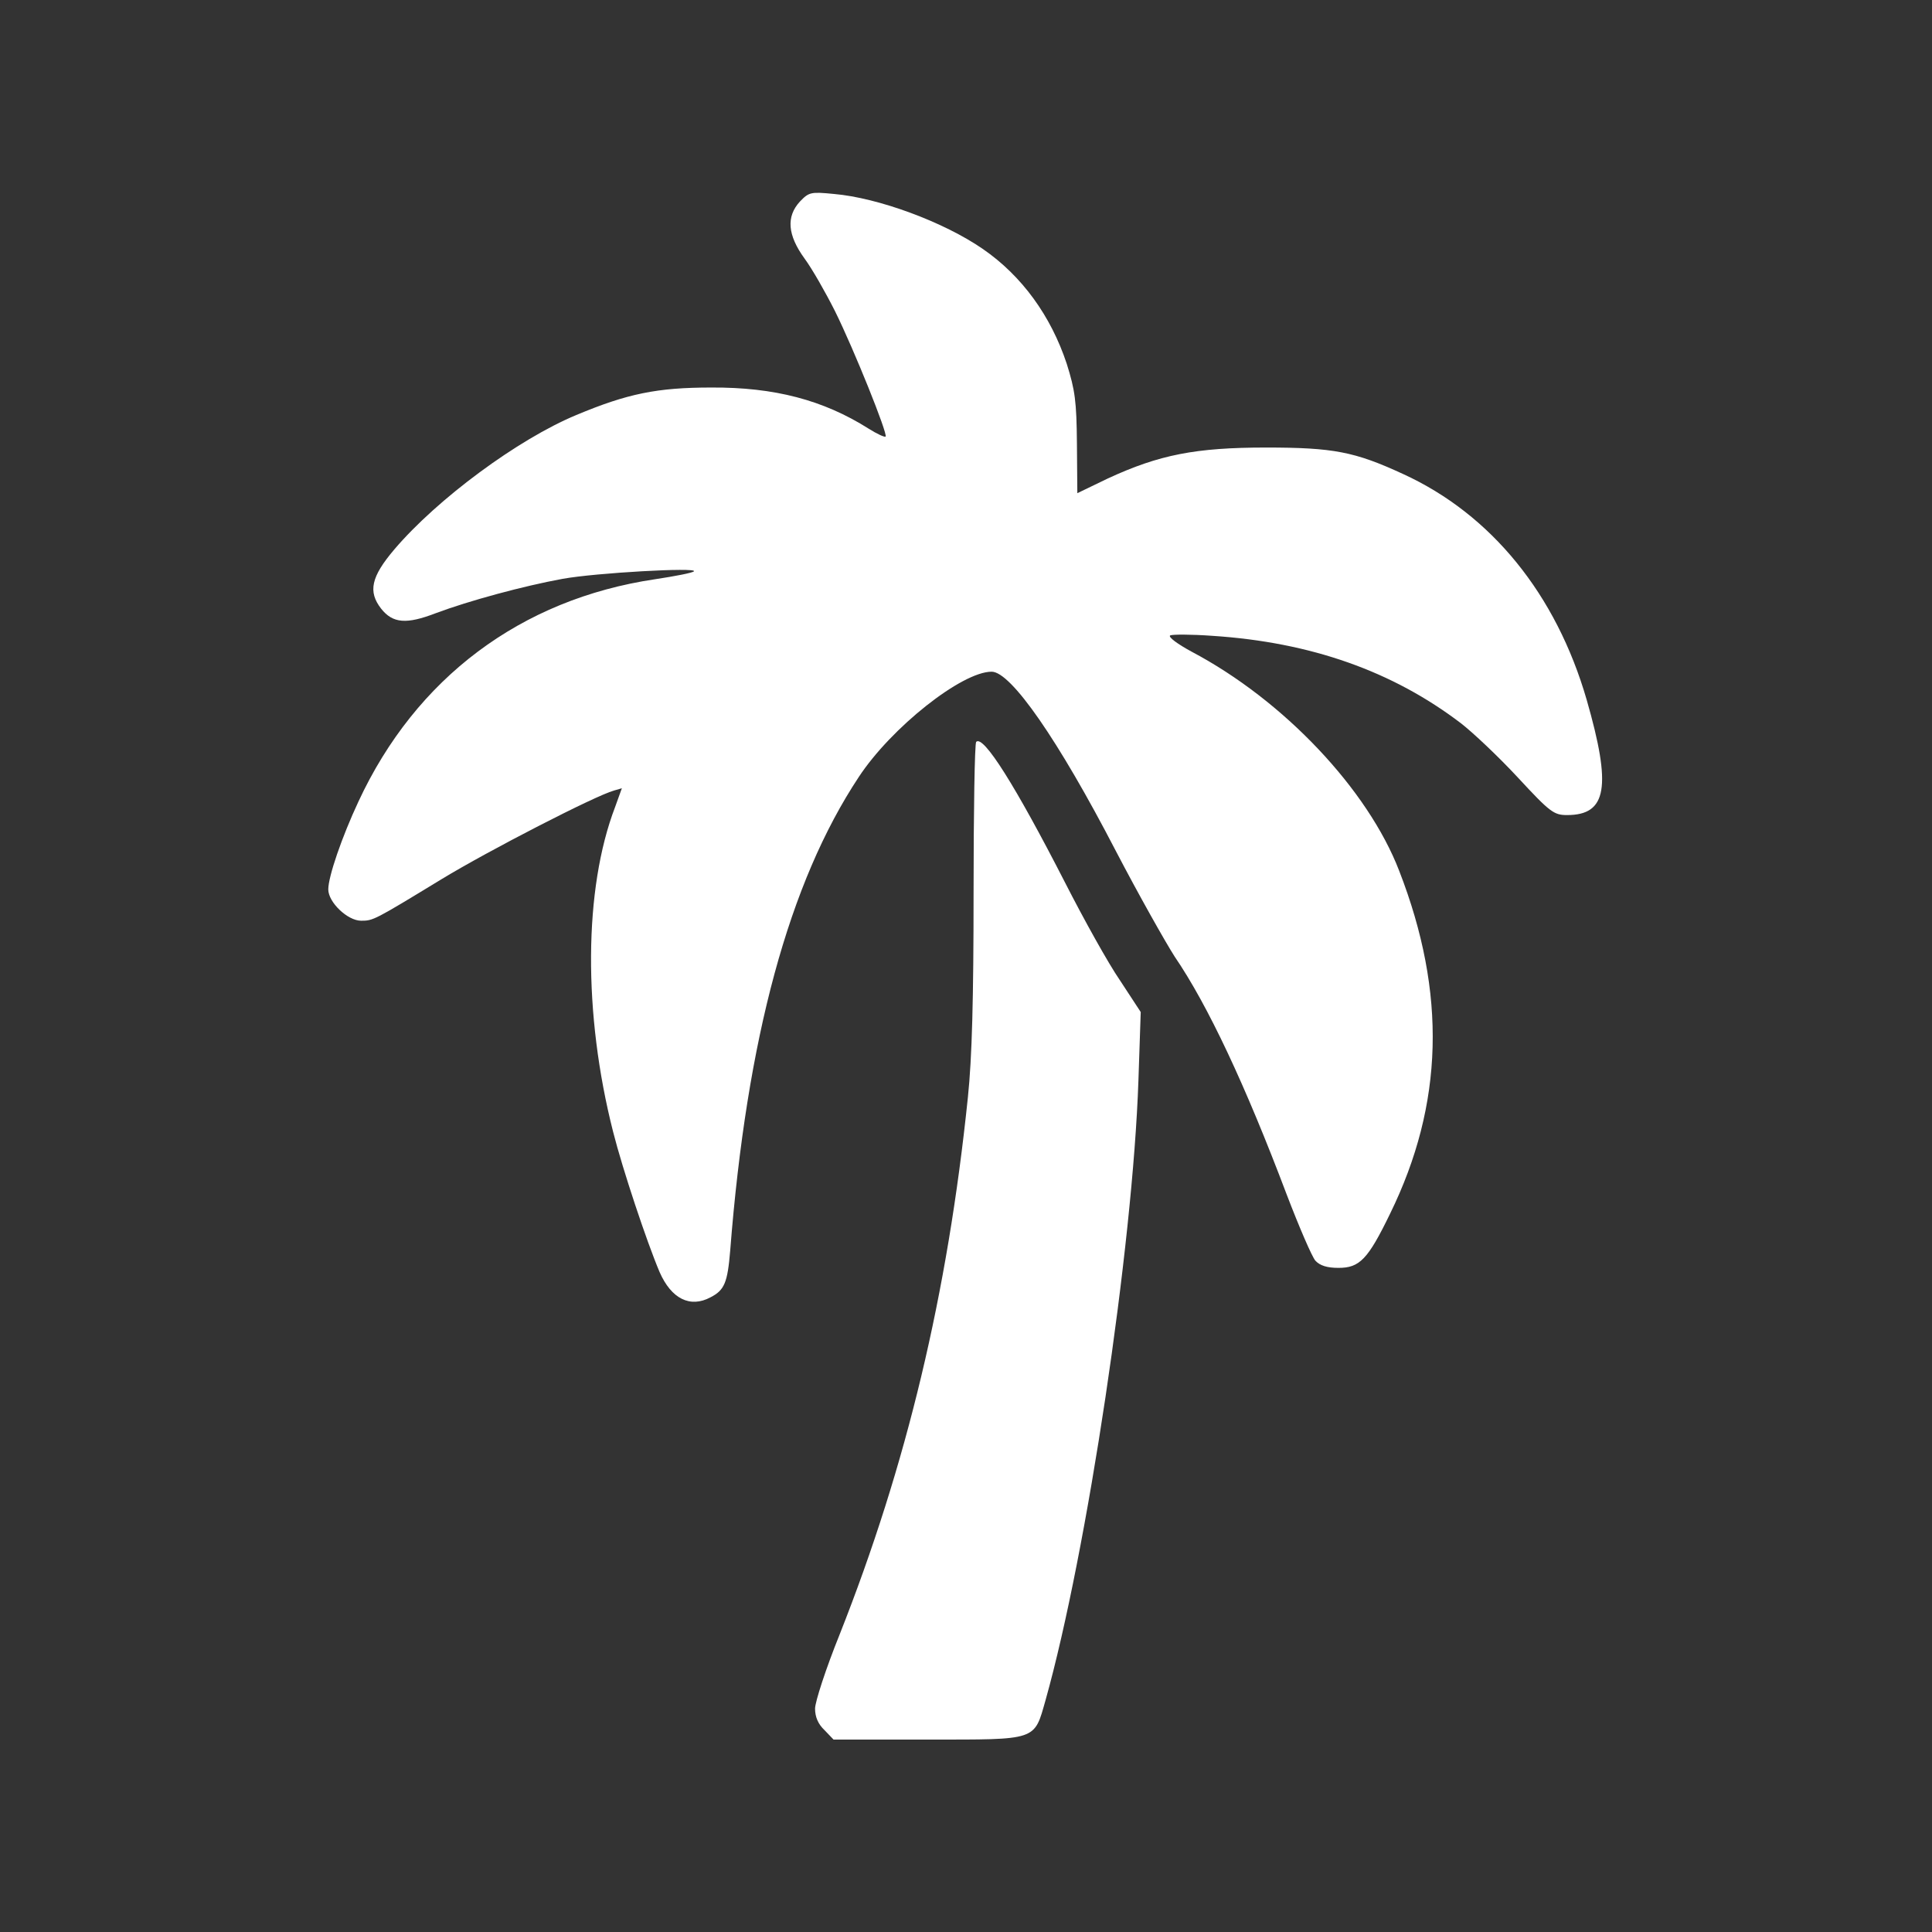 <svg width="48" height="48" viewBox="0 0 48 48" fill="none" xmlns="http://www.w3.org/2000/svg">
<rect x="0" y="0" width="48" height="48" fill="#333333" stroke="none"/>
<path d="M19.875 5.006C19.528 5.381 19.566 5.841 19.988 6.422C20.175 6.675 20.512 7.266 20.747 7.734C21.225 8.7 22.059 10.781 22.003 10.847C21.975 10.866 21.788 10.781 21.581 10.65C20.456 9.938 19.238 9.619 17.672 9.628C16.331 9.628 15.591 9.778 14.316 10.312C12.872 10.912 10.866 12.394 9.797 13.65C9.216 14.334 9.141 14.7 9.469 15.122C9.759 15.488 10.097 15.516 10.828 15.234C11.653 14.925 13.003 14.559 13.978 14.381C14.803 14.231 17.334 14.091 17.241 14.194C17.212 14.231 16.772 14.316 16.275 14.391C12.938 14.887 10.331 16.847 8.906 19.913C8.494 20.794 8.156 21.778 8.156 22.097C8.156 22.416 8.634 22.875 8.972 22.875C9.272 22.875 9.291 22.866 10.969 21.844C12.141 21.131 14.784 19.772 15.253 19.641L15.45 19.584L15.281 20.053C14.503 22.087 14.484 25.181 15.234 28.125C15.469 29.053 16.069 30.853 16.387 31.603C16.678 32.269 17.147 32.503 17.653 32.231C18 32.053 18.075 31.866 18.141 31.078C18.553 25.791 19.603 21.919 21.337 19.303C22.144 18.075 23.897 16.688 24.637 16.688C25.116 16.688 26.288 18.375 27.722 21.141C28.284 22.219 28.95 23.4 29.184 23.766C30.009 24.975 30.938 26.953 31.969 29.681C32.278 30.488 32.597 31.228 32.681 31.322C32.794 31.444 32.972 31.5 33.253 31.5C33.778 31.5 33.984 31.294 34.538 30.15C35.869 27.431 35.944 24.675 34.763 21.637C33.984 19.613 31.894 17.4 29.606 16.191C29.259 16.003 29.016 15.825 29.072 15.787C29.128 15.759 29.597 15.759 30.122 15.797C32.569 15.956 34.603 16.678 36.3 17.972C36.591 18.197 37.228 18.797 37.706 19.312C38.513 20.184 38.606 20.25 38.934 20.25C39.928 20.25 40.041 19.547 39.422 17.391C38.663 14.766 37.05 12.778 34.856 11.775C33.656 11.222 33.131 11.119 31.453 11.119C29.709 11.119 28.8 11.297 27.525 11.887L26.766 12.253L26.756 11.025C26.747 9.966 26.709 9.694 26.503 9.038C26.109 7.847 25.387 6.853 24.422 6.188C23.447 5.513 21.816 4.913 20.719 4.819C20.147 4.763 20.1 4.772 19.875 5.006Z" fill="white"/>
<path d="M24.253 18.431C24.216 18.469 24.188 20.156 24.188 22.191C24.188 24.816 24.15 26.278 24.047 27.262C23.541 32.156 22.528 36.394 20.859 40.612C20.522 41.447 20.25 42.281 20.25 42.45C20.25 42.656 20.325 42.834 20.484 42.984L20.709 43.219H23.044C25.791 43.219 25.688 43.256 25.978 42.234C27.009 38.559 28.144 30.984 28.284 26.84L28.341 25.144L27.825 24.356C27.534 23.934 26.925 22.837 26.466 21.937C25.228 19.519 24.431 18.253 24.253 18.431Z" fill="white"/>
</svg>
